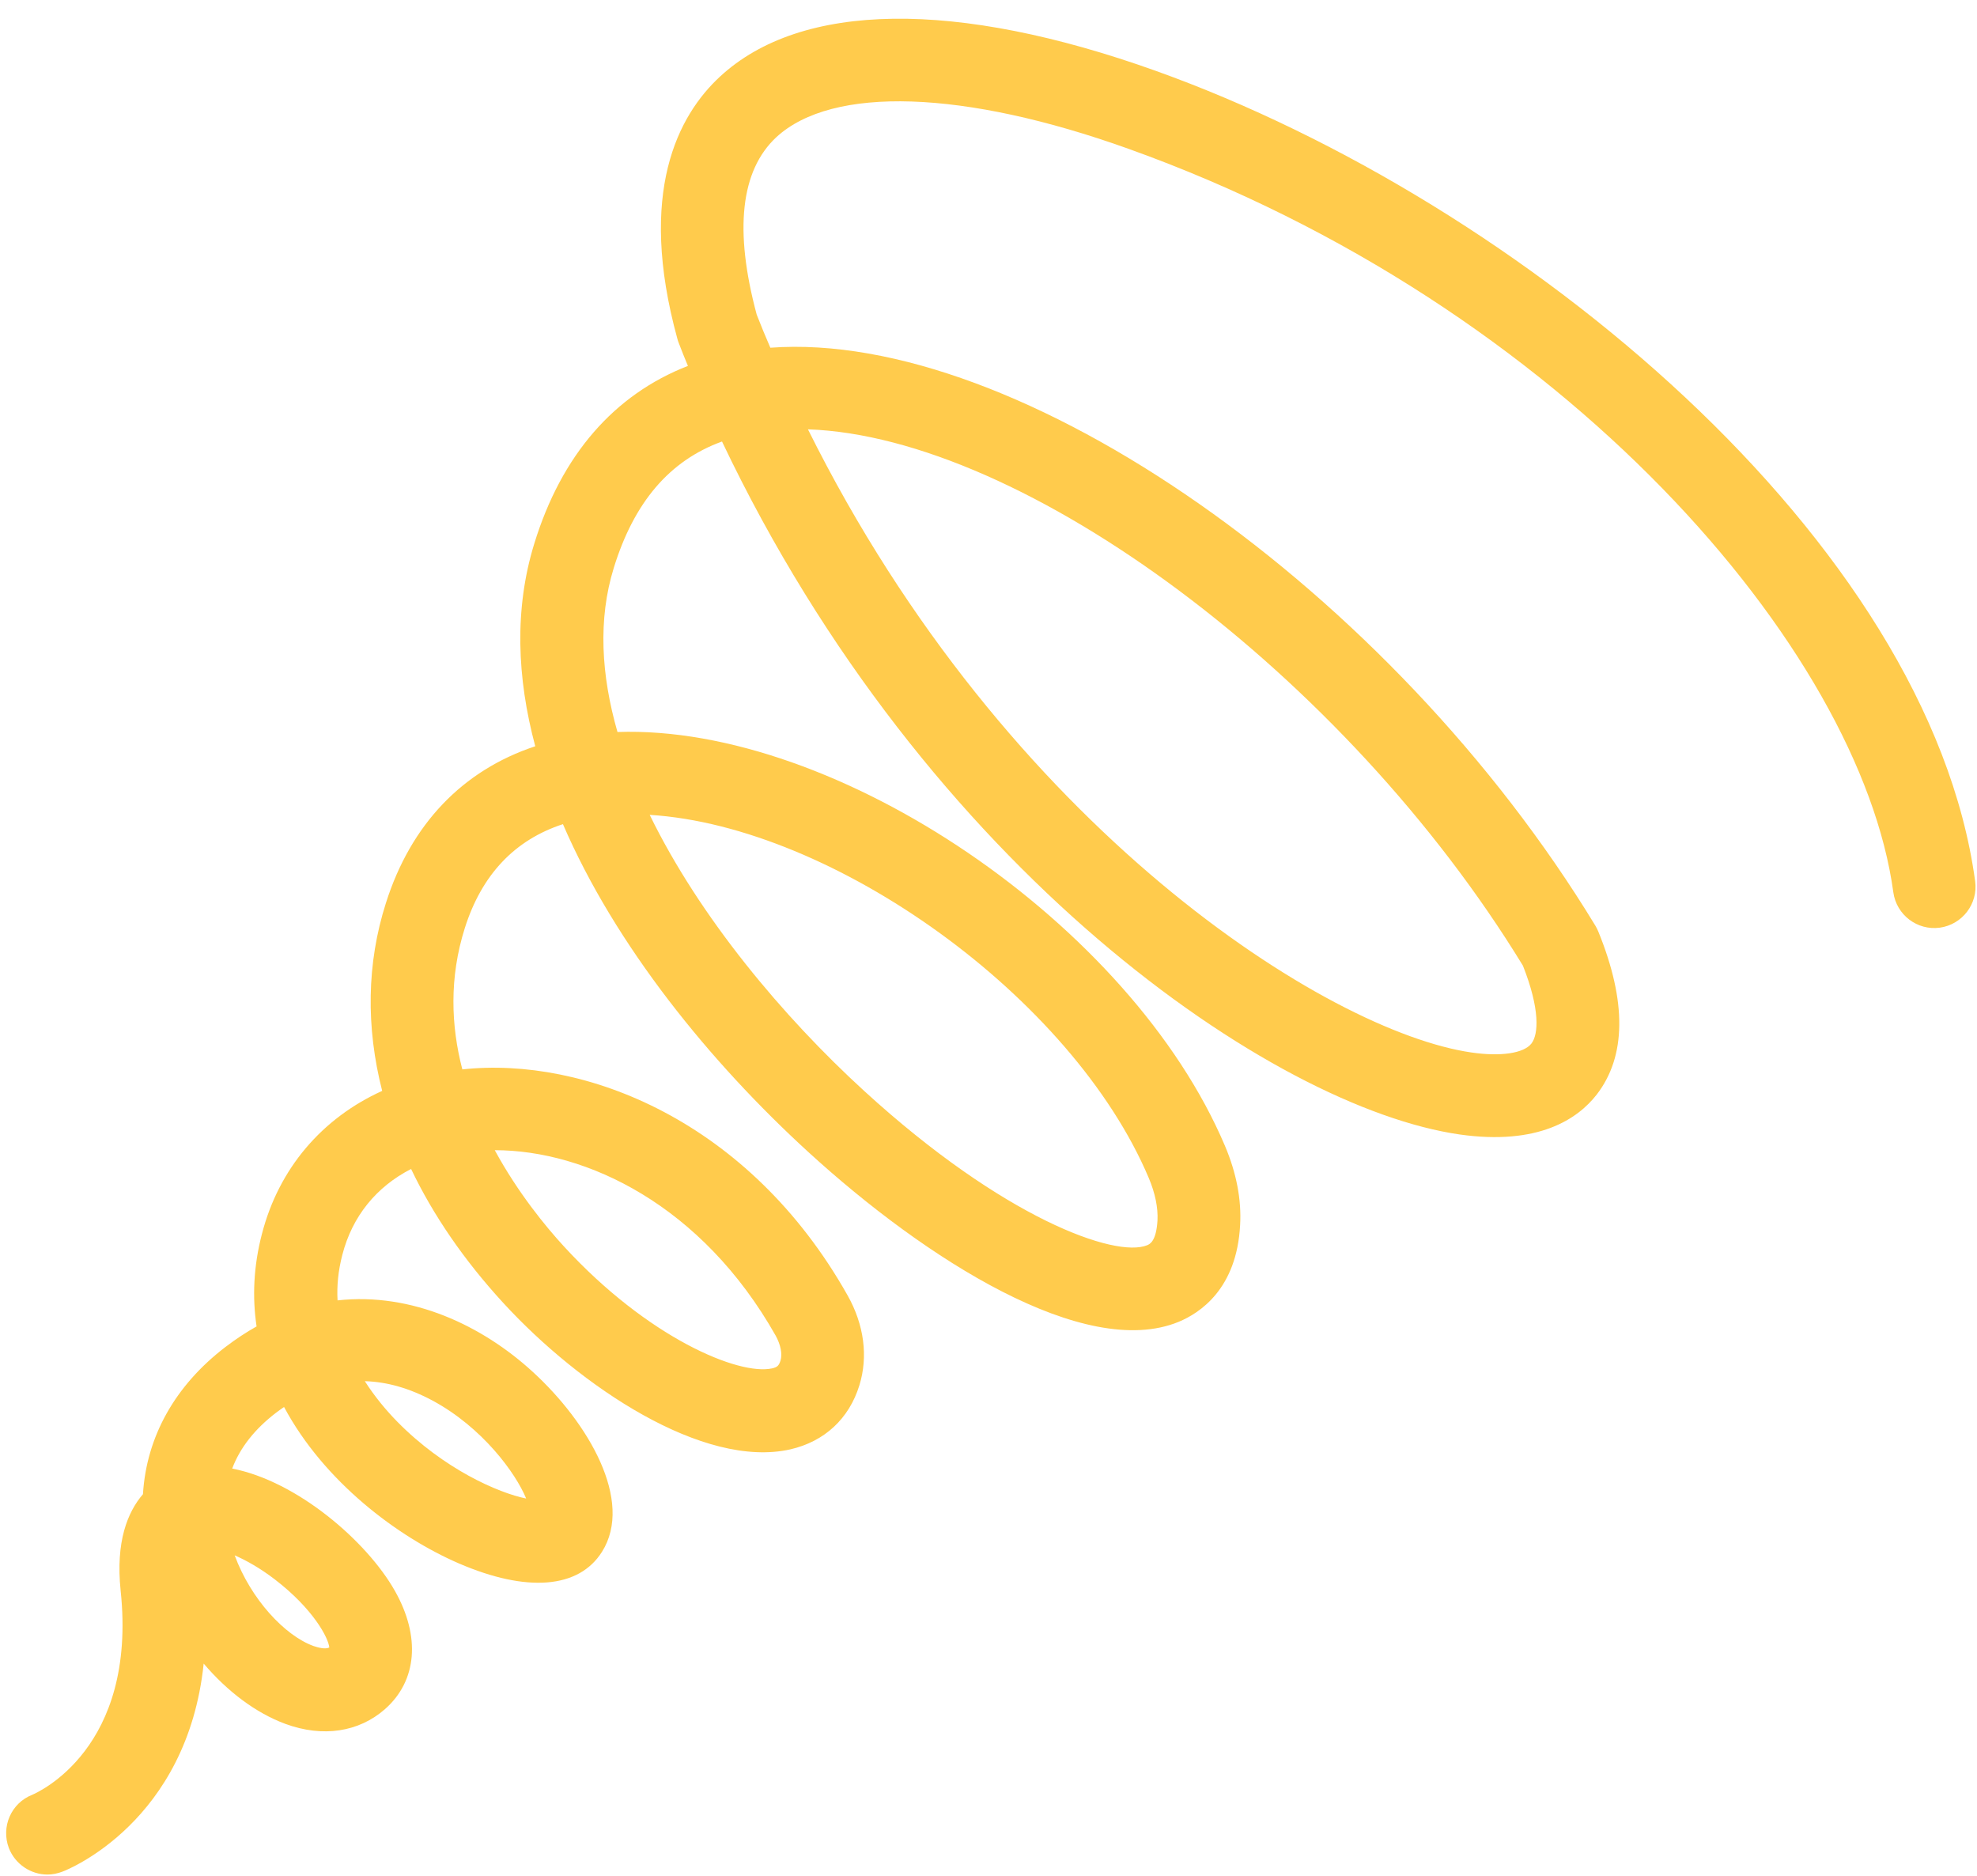 <?xml version="1.0" encoding="UTF-8" standalone="no"?><svg xmlns="http://www.w3.org/2000/svg" xmlns:xlink="http://www.w3.org/1999/xlink" fill="#ffcb4c" height="90.8" preserveAspectRatio="xMidYMid meet" version="1" viewBox="-0.3 -0.9 95.7 90.8" width="95.7" zoomAndPan="magnify"><g><g id="change1_1"><path d="M2,89.83c-0.8,0-1.56-0.49-1.87-1.28c-0.39-1.03,0.11-2.18,1.13-2.58c0.25-0.11,5.09-2.22,4.28-9.88 c-0.25-2.38,0.34-3.81,1.08-4.67c0.17-2.78,1.55-5.26,4-7.13c0.5-0.38,1-0.71,1.5-0.99c-0.21-1.41-0.15-2.91,0.26-4.48 c0.82-3.17,2.91-5.6,5.82-6.92c-0.79-3.09-0.75-6.18,0.18-9.09c1.21-3.82,3.72-6.43,7.23-7.59c-0.89-3.32-1.02-6.65-0.05-9.8 c1.32-4.3,3.87-7.22,7.44-8.61c-0.15-0.36-0.3-0.73-0.44-1.1c-0.03-0.07-0.05-0.14-0.07-0.21c-1.95-7.1,0.04-10.82,2.06-12.69 c3.93-3.64,11.43-3.74,21.1-0.28C73.4,8.89,93.07,25.29,95.31,41.75c0.15,1.09-0.62,2.1-1.71,2.25c-1.09,0.15-2.1-0.62-2.25-1.71 C89.75,30.55,75.46,13.87,54.32,6.3c-7.96-2.85-14.33-3.06-17.04-0.56c-1.73,1.61-2.05,4.5-0.95,8.59 c0.21,0.54,0.43,1.07,0.66,1.6c11.99-0.88,30.06,11.71,39.94,27.98c0.05,0.09,0.1,0.18,0.14,0.28c1.38,3.39,1.35,6.04-0.08,7.89 c-0.92,1.18-2.82,2.47-6.63,1.93c-9-1.29-25.83-12.77-35.71-33.54c-2.54,0.92-4.26,2.94-5.24,6.12c-0.77,2.49-0.61,5.19,0.18,7.94 C40.2,34.16,54.45,43.83,59,54.57c0.55,1.3,0.8,2.59,0.73,3.82c-0.16,3.09-1.94,4.26-2.98,4.69c-4.54,1.86-12.23-3.02-17.91-8.21 c-4.76-4.35-9.35-9.99-11.89-15.88c-2.33,0.76-3.93,2.44-4.75,5.03c-0.76,2.4-0.67,4.73-0.12,6.84 c5.9-0.64,13.88,2.47,18.65,10.94c0.8,1.42,1,2.96,0.57,4.35c-0.5,1.62-1.69,2.72-3.34,3.1c-4.2,0.95-10.16-3.01-13.91-7.1 c-1.9-2.07-3.39-4.25-4.45-6.47c-1.68,0.86-2.85,2.29-3.33,4.16c-0.2,0.77-0.27,1.5-0.23,2.2c3.62-0.4,7.03,1.24,9.45,3.46 c2.7,2.47,4.9,6.25,3.35,8.71c-1.12,1.78-3.64,1.98-6.93,0.56c-2.96-1.28-6.52-3.95-8.46-7.57c-0.13,0.09-0.26,0.18-0.39,0.28 c-1.03,0.79-1.74,1.69-2.12,2.7c3.14,0.61,6.51,3.51,7.87,5.91c1.26,2.22,1.08,4.36-0.47,5.73c-1.27,1.12-3.02,1.38-4.82,0.72 c-1.44-0.53-2.82-1.58-3.96-2.92C8.76,87.27,3,89.59,2.72,89.69C2.48,89.78,2.24,89.83,2,89.83z M11.06,74.38 c0.78,2.12,2.43,3.89,3.82,4.39c0.21,0.07,0.56,0.17,0.76,0.07c-0.04-0.46-0.77-1.86-2.63-3.29 C12.28,74.99,11.61,74.62,11.06,74.38z M17.36,65.95c0.48,0.75,1.03,1.41,1.57,1.96c2.25,2.29,4.89,3.45,6.24,3.72 c-0.51-1.24-2.12-3.44-4.53-4.74C19.52,66.29,18.43,65.98,17.36,65.95z M23.65,54.77c1.12,2.06,2.46,3.69,3.35,4.66 c4.06,4.42,8.46,6.26,10.08,5.9c0.25-0.06,0.32-0.13,0.4-0.37c0.1-0.32,0.01-0.77-0.23-1.21C33.68,57.43,28.09,54.77,23.65,54.77 C23.65,54.77,23.65,54.77,23.65,54.77z M31.15,38.54c2.42,4.96,6.45,9.77,10.39,13.37c6.74,6.16,12.15,8.09,13.69,7.46 c0.12-0.05,0.44-0.18,0.5-1.2c0.03-0.62-0.11-1.31-0.42-2.05C51.6,47.35,40.04,39.09,31.15,38.54z M38.81,19.88 c9.62,19.35,25.2,29.16,32.11,30.16c1.43,0.21,2.54,0.04,2.91-0.43c0.35-0.45,0.42-1.67-0.41-3.77 C64.8,31.73,49.26,20.24,38.81,19.88z" fill="inherit"/></g></g></svg>